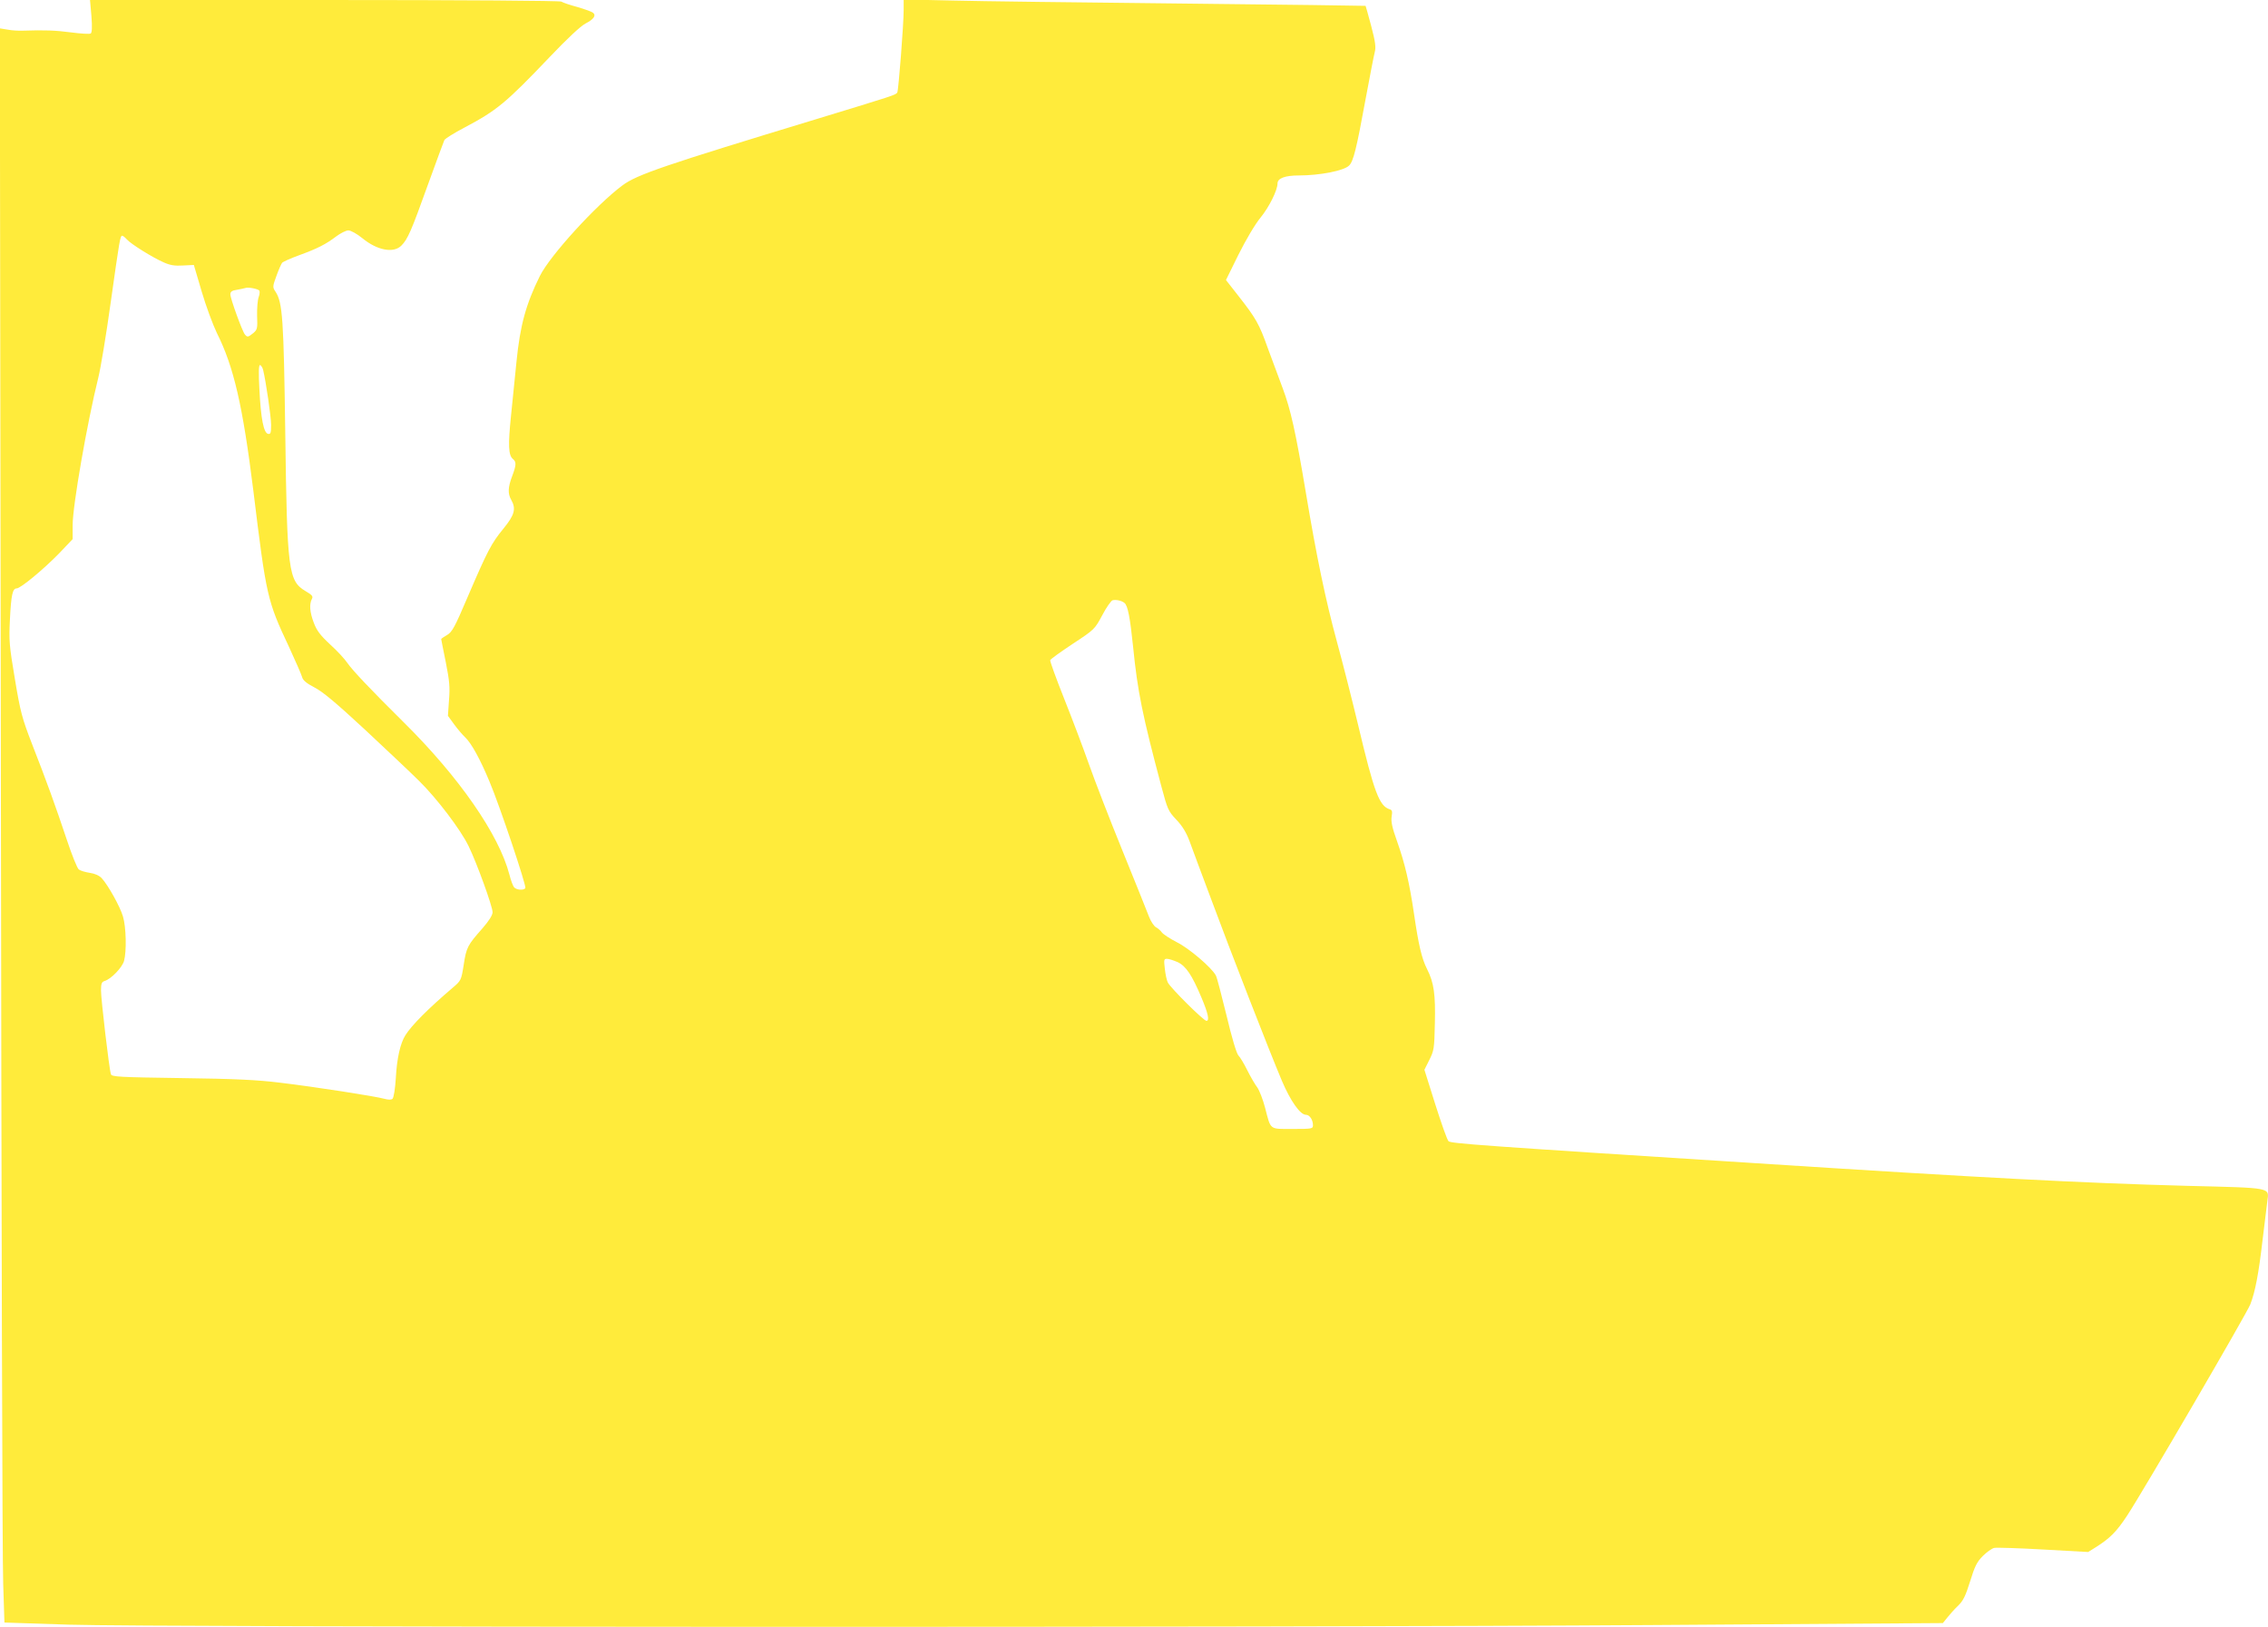 <?xml version="1.0" standalone="no"?>
<!DOCTYPE svg PUBLIC "-//W3C//DTD SVG 20010904//EN"
 "http://www.w3.org/TR/2001/REC-SVG-20010904/DTD/svg10.dtd">
<svg version="1.0" xmlns="http://www.w3.org/2000/svg"
 width="1280pt" height="918pt" viewBox="0 0 1280 918"
 preserveAspectRatio="xMidYMid meet">
<g transform="translate(0,918) scale(0.1,-0.1)"
fill="#ffeb3b" stroke="none">
<path d="M516 9089 c5 -63 3 -93 -4 -98 -7 -4 -56 -1 -109 6 -90 12 -154 14
-273 10 -25 -1 -64 1 -88 6 l-43 7 6 -4277 c3 -2353 8 -4377 13 -4498 l7 -220
365 -12 c493 -15 6796 -17 8950 -2 l1625 11 25 31 c14 18 41 48 61 67 29 28
42 55 68 138 26 85 39 110 71 142 22 22 50 42 64 46 13 3 138 -1 278 -9 l253
-14 40 25 c83 52 120 89 181 182 92 140 673 1137 694 1190 28 72 47 172 69
361 12 97 24 196 27 220 10 80 34 76 -451 88 -598 16 -1151 45 -2425 127
-1568 100 -1732 112 -1745 125 -8 8 -41 102 -75 209 l-61 194 28 56 c26 52 28
64 31 205 4 164 -5 230 -44 307 -30 59 -48 135 -74 314 -26 175 -51 282 -96
409 -27 75 -34 109 -30 137 5 30 3 38 -12 42 -58 19 -87 96 -177 475 -35 146
-89 358 -120 471 -63 231 -115 480 -175 840 -58 346 -86 470 -131 590 -22 58
-60 160 -84 226 -48 136 -68 170 -167 296 l-69 88 70 142 c42 84 93 171 125
210 49 60 96 155 96 193 0 29 42 45 120 45 119 0 256 27 284 56 24 23 42 96
91 364 25 134 49 259 54 277 7 26 3 58 -20 145 -16 61 -31 113 -32 115 -2 1
-467 7 -1033 13 -566 6 -1152 13 -1301 17 l-273 6 0 -59 c0 -82 -29 -454 -36
-466 -9 -14 -20 -17 -453 -149 -866 -263 -1016 -314 -1098 -375 -147 -109
-409 -396 -466 -511 -79 -159 -112 -281 -132 -483 -8 -80 -22 -217 -31 -306
-17 -165 -15 -223 11 -244 20 -16 19 -35 -5 -98 -23 -61 -25 -97 -5 -132 29
-51 19 -86 -44 -163 -68 -83 -89 -123 -202 -386 -72 -169 -87 -197 -116 -214
-18 -10 -33 -21 -33 -23 0 -3 12 -61 26 -131 21 -106 24 -141 18 -214 l-6 -88
35 -48 c19 -26 47 -59 62 -73 35 -33 85 -123 138 -251 58 -137 209 -588 202
-600 -9 -14 -51 -11 -64 5 -6 7 -18 39 -26 71 -59 226 -284 551 -598 861 -188
186 -288 292 -317 334 -14 21 -57 68 -97 104 -56 52 -76 79 -92 122 -23 60
-26 105 -11 134 8 15 3 22 -36 45 -96 57 -104 113 -114 890 -9 646 -15 738
-55 799 -17 25 -17 29 5 89 12 34 27 67 32 74 5 6 47 25 94 42 104 38 152 62
210 106 25 19 57 35 70 35 14 0 48 -19 79 -44 84 -69 176 -86 220 -42 36 36
56 82 149 341 48 132 90 247 94 255 5 8 55 40 113 70 183 97 233 138 482 399
99 104 174 174 201 188 47 24 62 46 43 61 -7 6 -46 20 -87 32 -41 11 -83 25
-92 31 -11 5 -533 9 -1339 9 l-1321 0 8 -91z m200 -1260 c23 -26 145 -102 207
-129 37 -17 64 -21 110 -18 l61 3 44 -149 c24 -82 63 -187 86 -235 95 -189
146 -409 206 -891 73 -596 78 -619 201 -880 37 -80 70 -156 74 -170 4 -18 24
-35 70 -59 47 -24 123 -88 287 -240 123 -115 259 -243 303 -287 101 -99 236
-277 280 -369 46 -94 135 -340 135 -372 0 -17 -20 -48 -58 -92 -83 -94 -90
-106 -105 -205 -14 -88 -15 -89 -63 -130 -135 -115 -231 -211 -266 -267 -29
-46 -48 -130 -54 -241 -4 -63 -12 -112 -19 -118 -7 -6 -23 -6 -45 0 -48 14
-396 68 -589 91 -129 16 -254 22 -558 26 -350 5 -393 7 -397 22 -10 29 -56
424 -56 472 0 40 4 49 21 54 37 12 98 75 109 113 15 55 12 191 -6 251 -16 55
-84 177 -120 216 -14 15 -39 26 -67 30 -26 4 -53 12 -62 19 -9 6 -40 83 -69
171 -63 188 -111 322 -196 539 -56 145 -65 179 -96 365 -32 190 -34 216 -28
336 7 139 15 175 38 175 22 0 151 107 239 197 l77 81 0 79 c0 110 82 579 145
833 13 52 45 244 70 425 50 353 53 375 65 375 4 0 15 -9 26 -21z m747 -288 c4
-4 3 -21 -3 -37 -6 -15 -10 -63 -9 -106 3 -71 1 -78 -21 -97 -30 -24 -34 -25
-48 -8 -15 18 -82 203 -82 226 0 15 9 22 38 26 20 4 42 8 47 10 14 6 68 -4 78
-14z m22 -448 c16 -67 45 -263 45 -311 0 -45 -3 -53 -17 -50 -25 5 -41 86 -49
251 -5 92 -4 137 3 137 6 0 14 -12 18 -27z m4861 -1315 c19 -14 32 -83 49
-248 25 -251 53 -388 160 -789 34 -127 38 -137 83 -185 34 -35 57 -73 75 -121
14 -38 69 -187 123 -330 106 -286 327 -854 399 -1024 48 -113 103 -191 135
-191 21 0 40 -28 40 -59 0 -20 -5 -21 -115 -21 -133 0 -122 -8 -155 119 -12
46 -32 98 -44 115 -13 17 -38 60 -56 96 -18 36 -40 74 -51 85 -11 13 -36 96
-67 226 -28 114 -54 215 -60 225 -24 45 -151 153 -219 187 -39 20 -77 45 -85
55 -7 10 -22 24 -34 30 -11 6 -29 33 -39 59 -10 26 -77 194 -150 373 -73 179
-158 399 -190 490 -32 91 -95 257 -140 370 -45 113 -80 210 -78 215 2 6 59 47
127 92 123 81 124 82 167 162 23 44 50 82 58 84 19 5 52 -2 67 -15z m301
-2027 c46 -22 80 -72 133 -198 39 -92 47 -133 29 -133 -16 0 -201 184 -218
216 -6 12 -14 47 -17 78 -6 51 -5 56 12 56 11 0 38 -9 61 -19z"/>
</g>
</svg>
